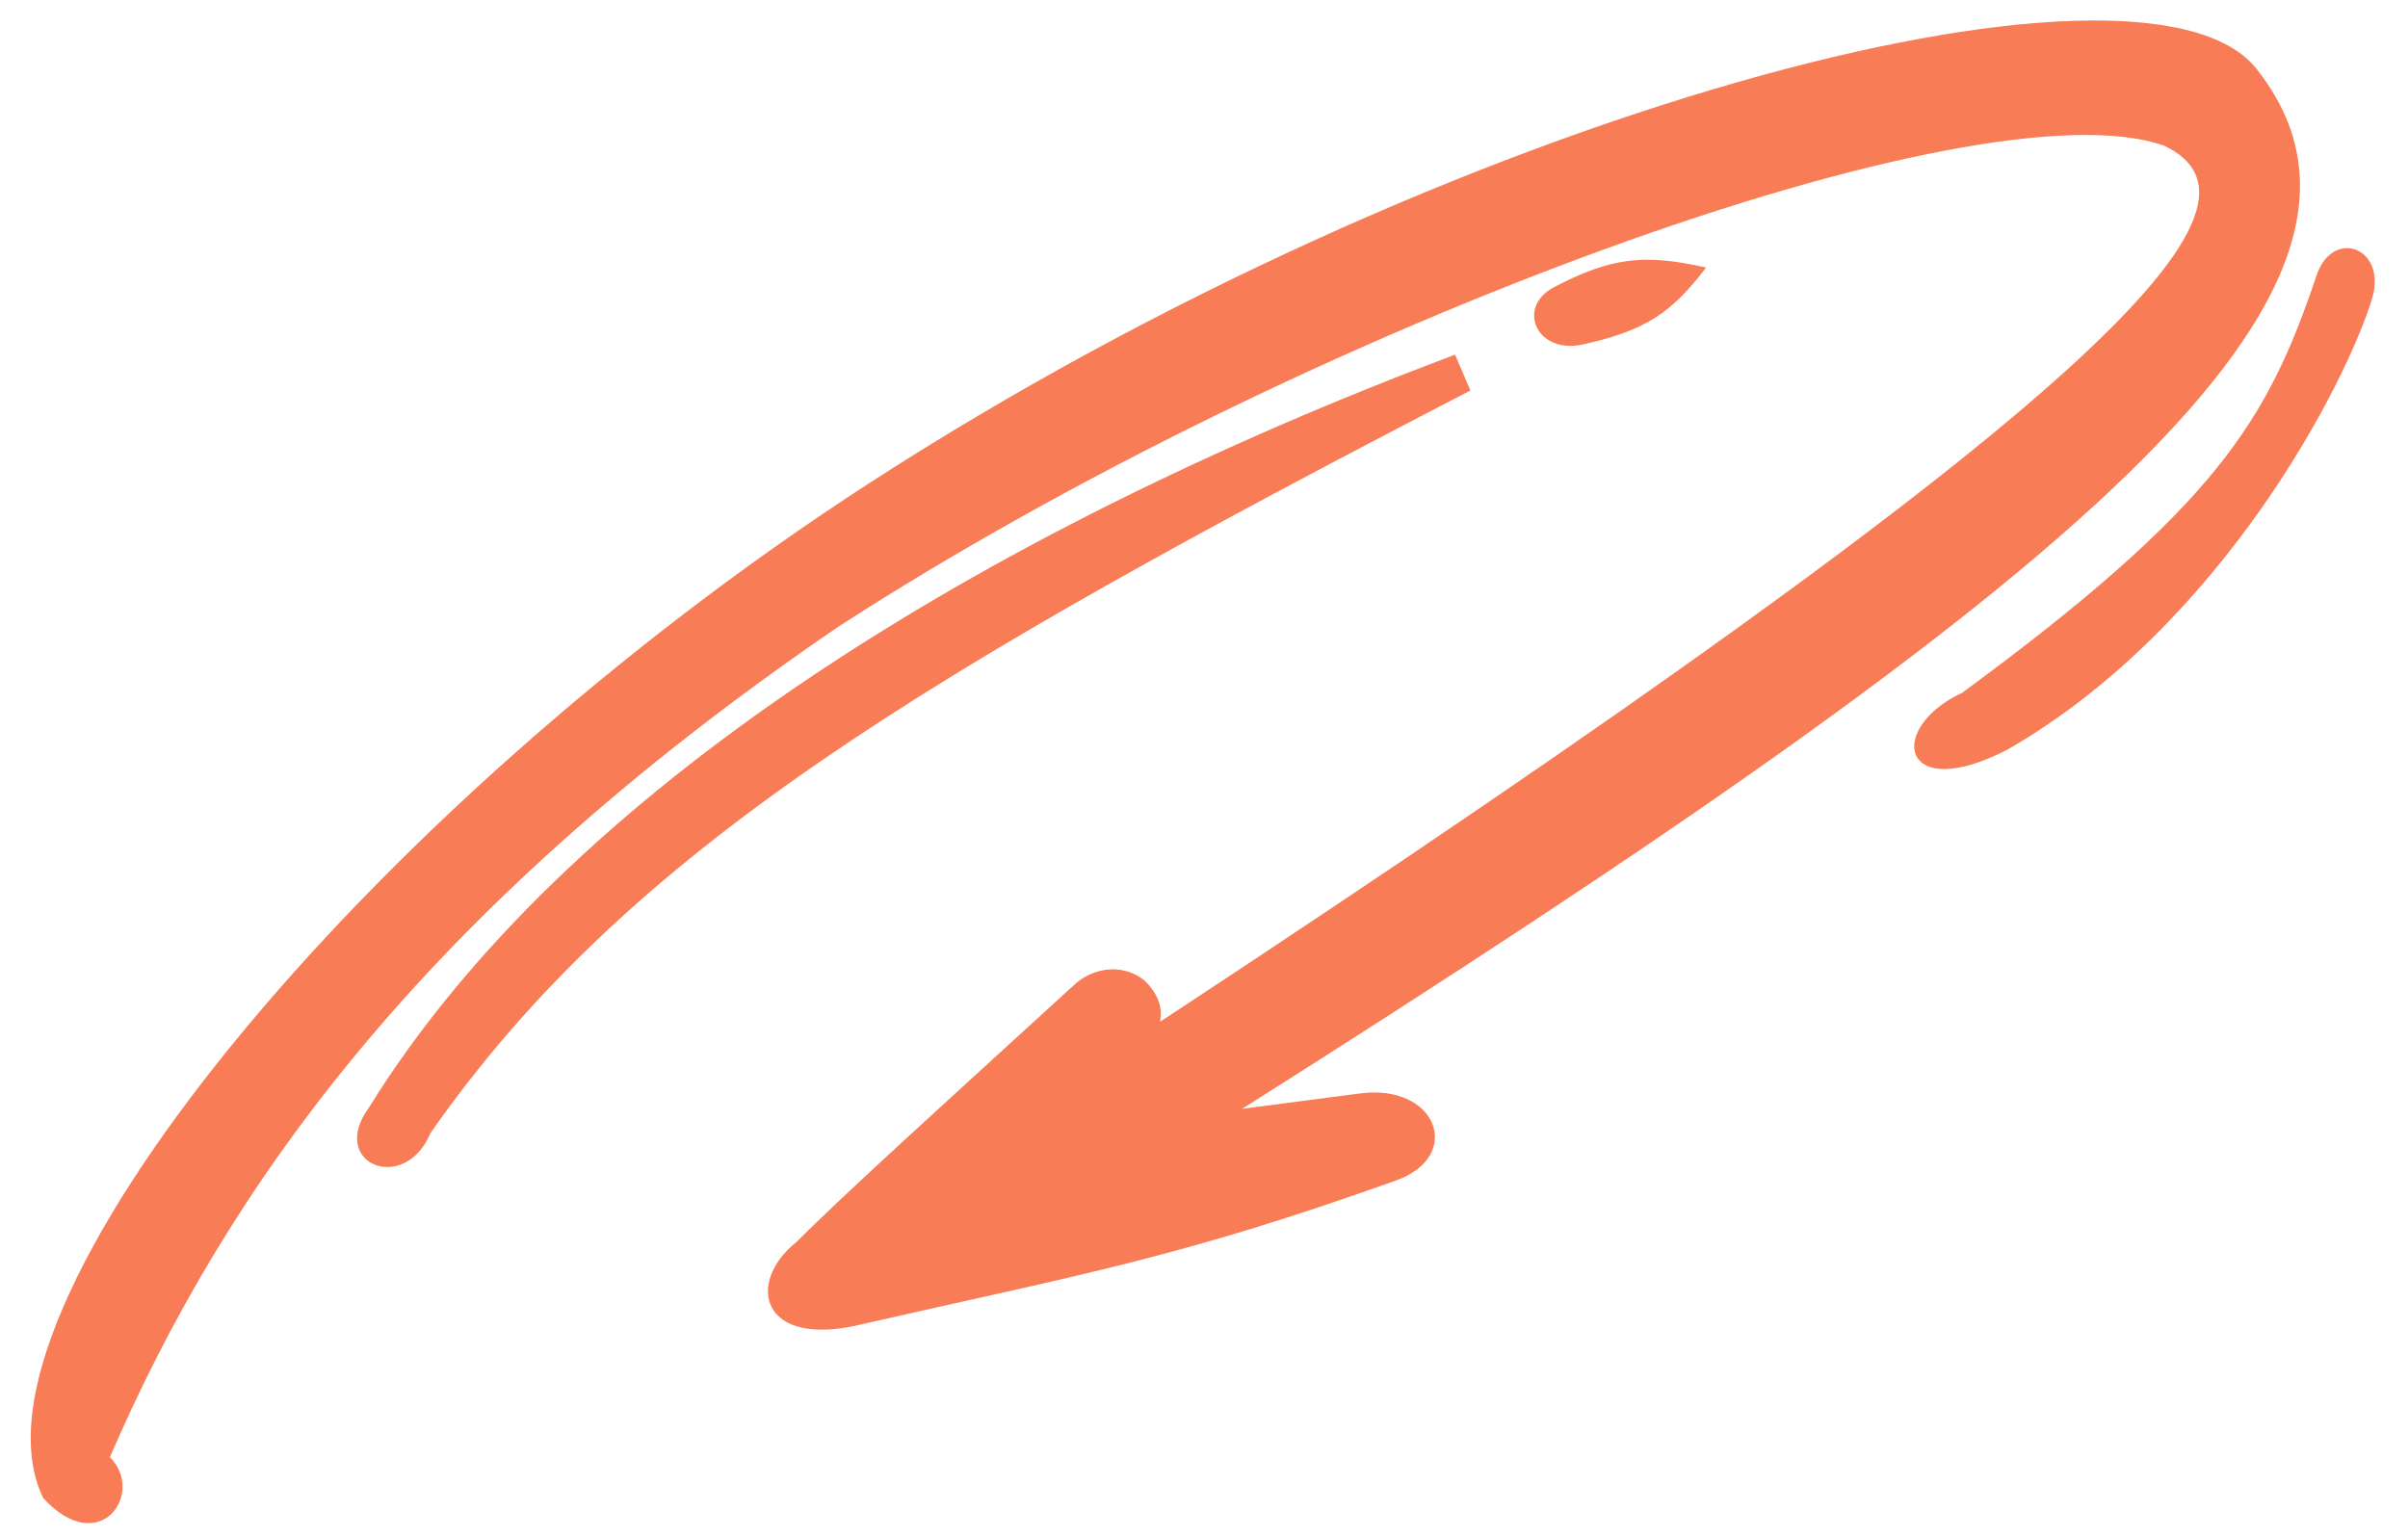 <?xml version="1.0" encoding="UTF-8"?> <svg xmlns="http://www.w3.org/2000/svg" width="235" height="150" fill="none"><path fill="#F87C56" d="M4.224 146.229c5.5 6.001 10-.499 6.5-4 11.156-25.805 30.058-53.031 71-80.998 45.391-29.4 111.372-53.455 129.5-47.002 11.91 5.725-4.499 24.002-98 85.5.001-.498.501-1.998-1.499-3.998-2.5-2-5.5-1-7 .5-14.575 13.307-22.5 20.499-27 24.999-5 4-3.5 10.5 6.5 8 21.237-4.846 30.708-6.395 52-14 6.675-2.383 4-9.5-3.5-8.5l-11.501 1.499c81.534-51.537 116.001-79.938 99-101.5-10.97-13.914-78.929 3.849-135.5 40.501-49.136 31.836-89.332 80.87-80.5 98.999"></path><path fill="#F87C56" d="M36 108.115c19.142-30.902 59.5-56 106-73.5l1.5 3.5C90.52 65.562 61.33 82.92 42 110.615c-2.5 6-10 2.997-6-2.5M151.5 28.115c5.777-3.061 9.063-3.34 15-2-3.344 4.362-5.781 6.117-12 7.5-4.5 1-6.5-3.5-3-5.5M196 73.115c-10.5 5.5-12-2-4.5-5.5 24.852-18.27 29.775-26.582 34.5-40.5 1.5-5 7-3 5.5 2-2.404 8.013-14.5 31.885-35.5 44"></path></svg> 